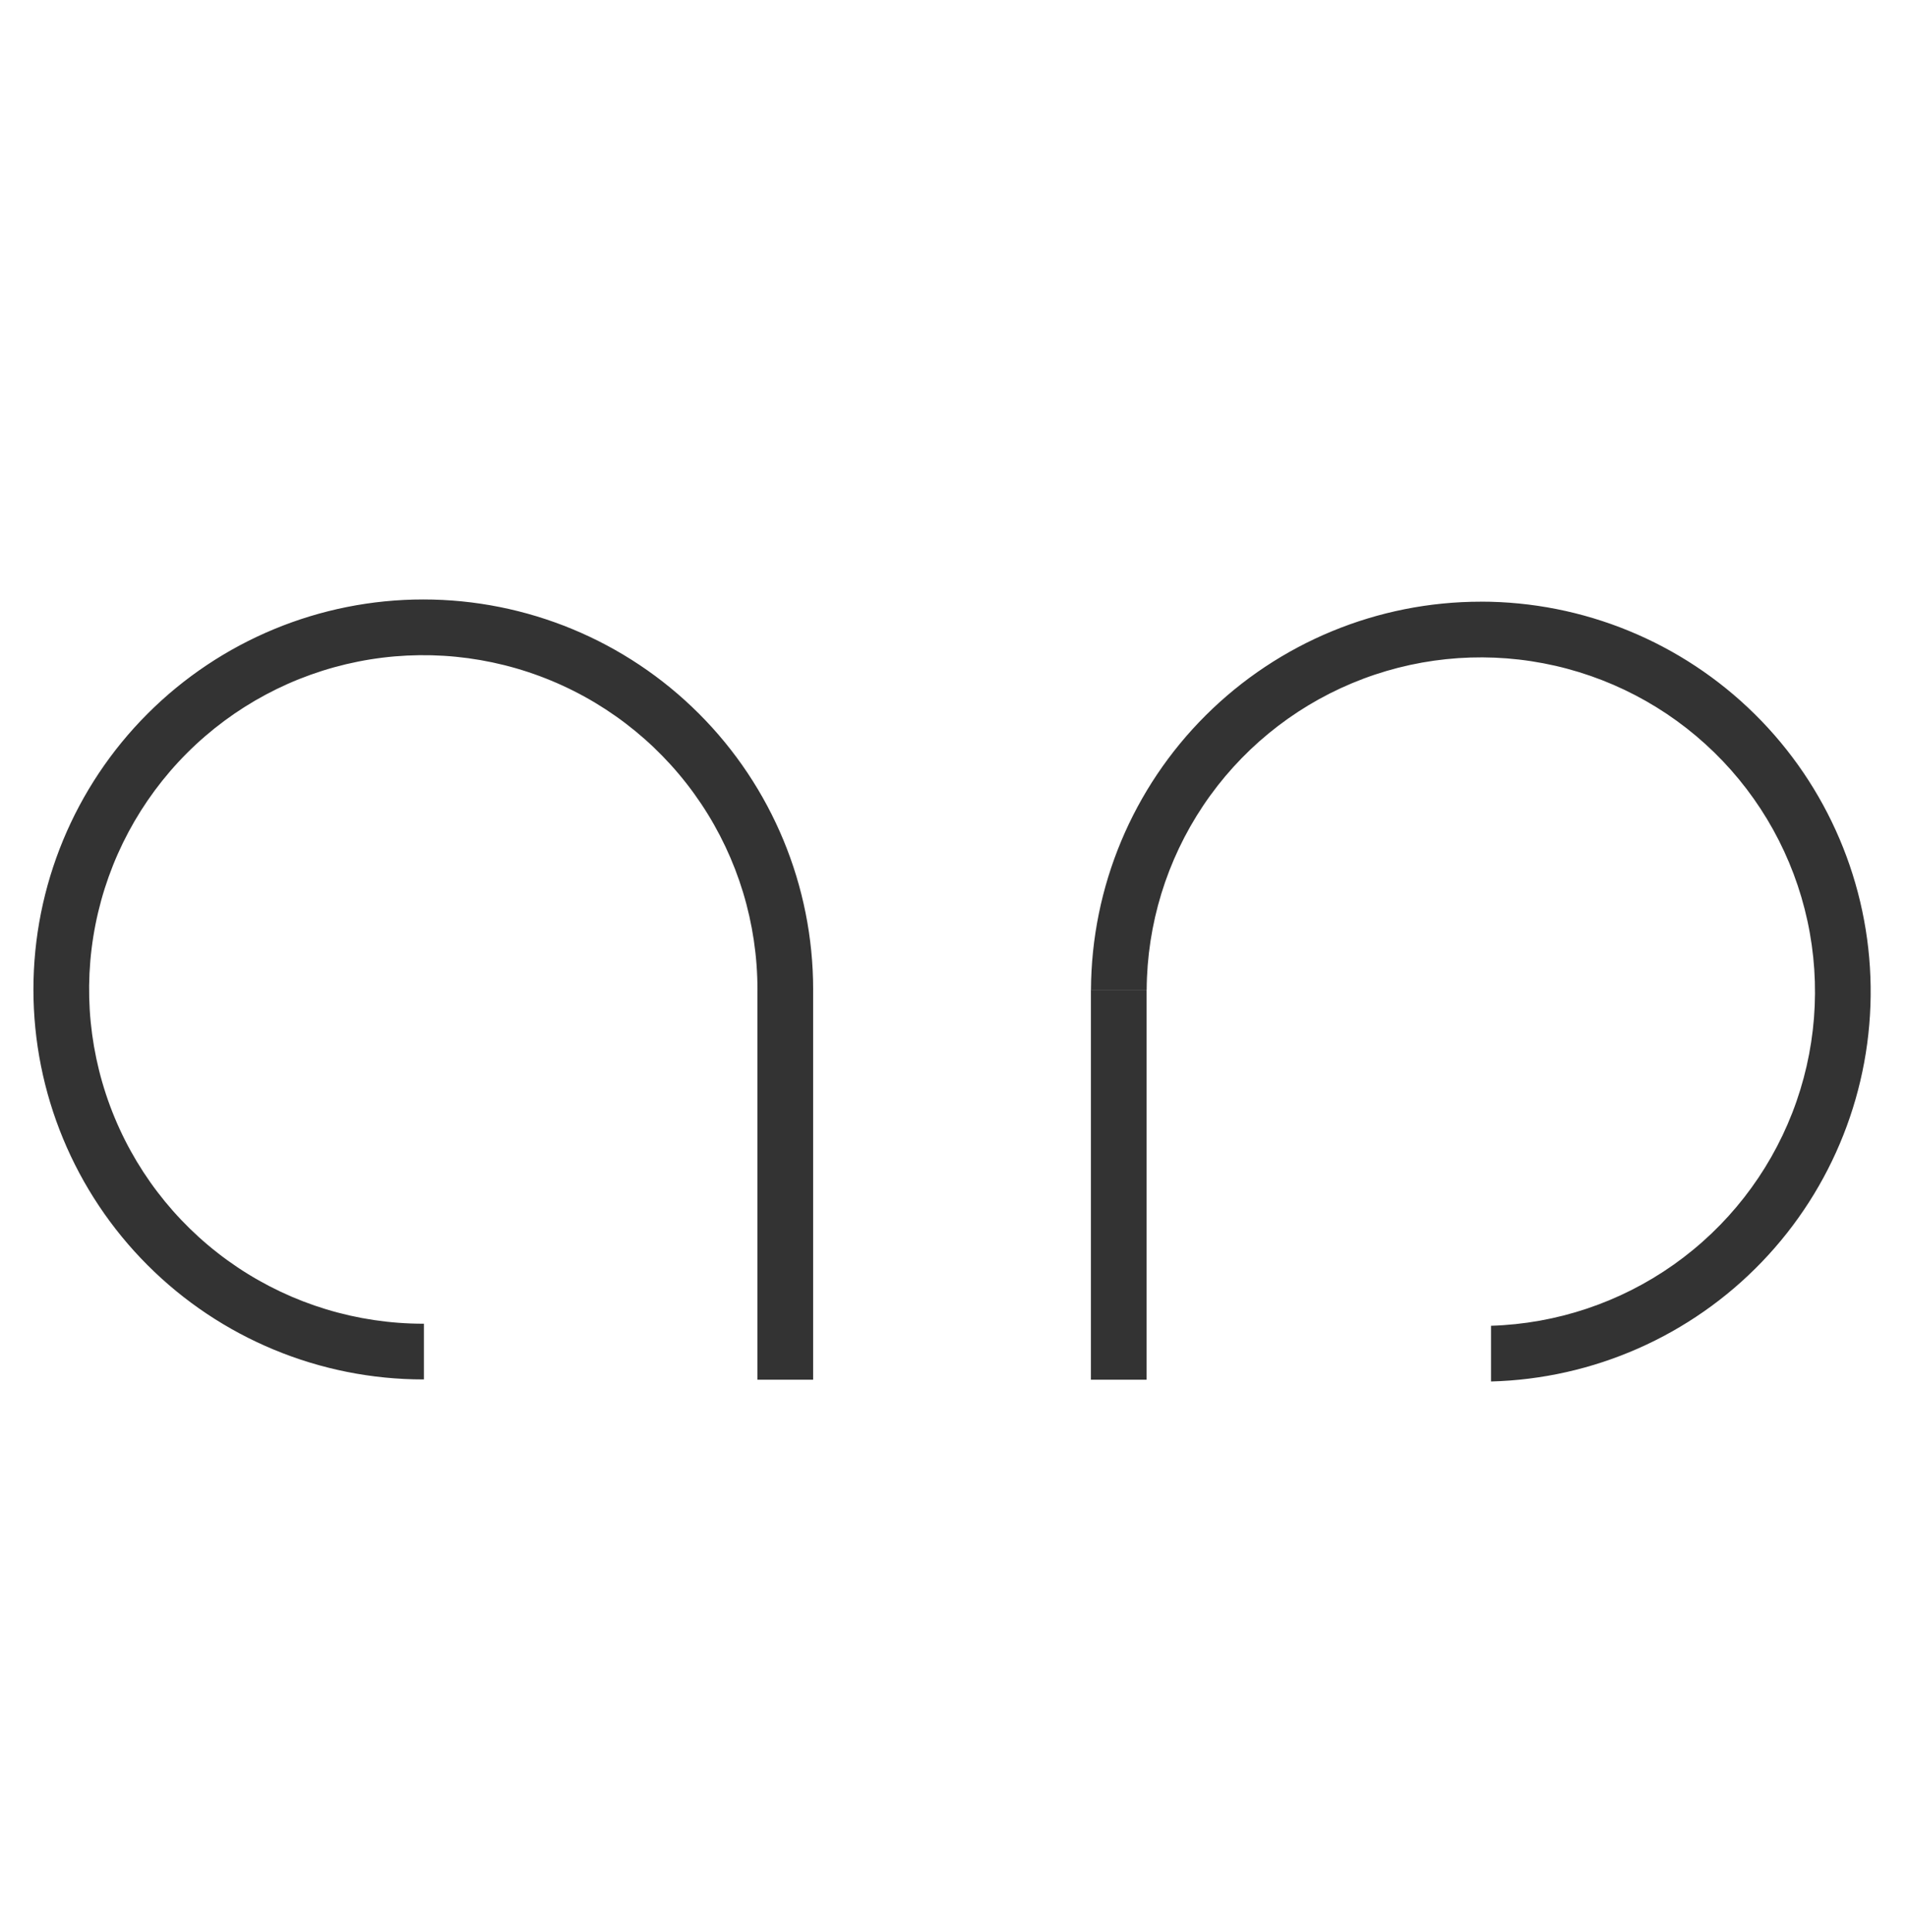 <?xml version="1.0" encoding="UTF-8"?> <svg xmlns="http://www.w3.org/2000/svg" width="856" height="867" viewBox="0 0 856 867" fill="none"> <g clip-path="url(#clip0_99903_21)"> <path d="M190 269C143.587 269 99.075 287.437 66.256 320.256C33.438 353.075 15 397.587 15 444C15 490.413 33.438 534.925 66.256 567.744C99.075 600.563 143.587 619 190 619H190.28V594H190C160.333 594 131.332 585.203 106.664 568.72C81.997 552.238 62.771 528.811 51.418 501.403C40.065 473.994 37.094 443.834 42.882 414.736C48.67 385.639 62.956 358.912 83.934 337.934C104.912 316.956 131.639 302.67 160.737 296.882C189.834 291.094 219.994 294.065 247.403 305.418C274.811 316.771 298.238 335.997 314.72 360.664C331.203 385.332 340 414.333 340 444C340 444 340 444.09 340 444.13H365C365 444.13 365 444.04 365 444C365 397.587 346.563 353.075 313.744 320.256C280.925 287.437 236.413 269 190 269V269ZM339.99 619.13H364.99V444.13H339.99V619.13ZM664.71 270C618.448 269.999 574.067 288.317 541.273 320.948C508.479 353.579 489.94 397.868 489.71 444.13H514.71C514.879 414.695 523.704 385.959 540.088 361.504C556.471 337.049 579.687 317.954 606.845 306.599C634.002 295.244 663.901 292.131 692.815 297.647C721.73 303.163 748.382 317.064 769.453 337.619C790.523 358.174 805.08 384.474 811.31 413.243C817.54 442.012 815.167 471.979 804.488 499.409C793.809 526.839 775.295 550.521 751.252 567.505C727.21 584.488 698.702 594.023 669.28 594.92V619.92C715.279 618.715 758.953 599.442 790.846 566.272C822.738 533.102 840.284 488.706 839.683 442.695C839.082 396.684 820.383 352.761 787.635 320.435C754.887 288.11 710.725 269.983 664.71 269.98V270Z" fill="#333333"></path> <path d="M514.68 444.13H489.68V619.13H514.68V444.13Z" fill="#333333"></path> </g> <defs> <clipPath id="clip0_99903_21"> <rect width="824.71" height="350.94" fill="white" transform="translate(15 269)"></rect> </clipPath> </defs> </svg> 